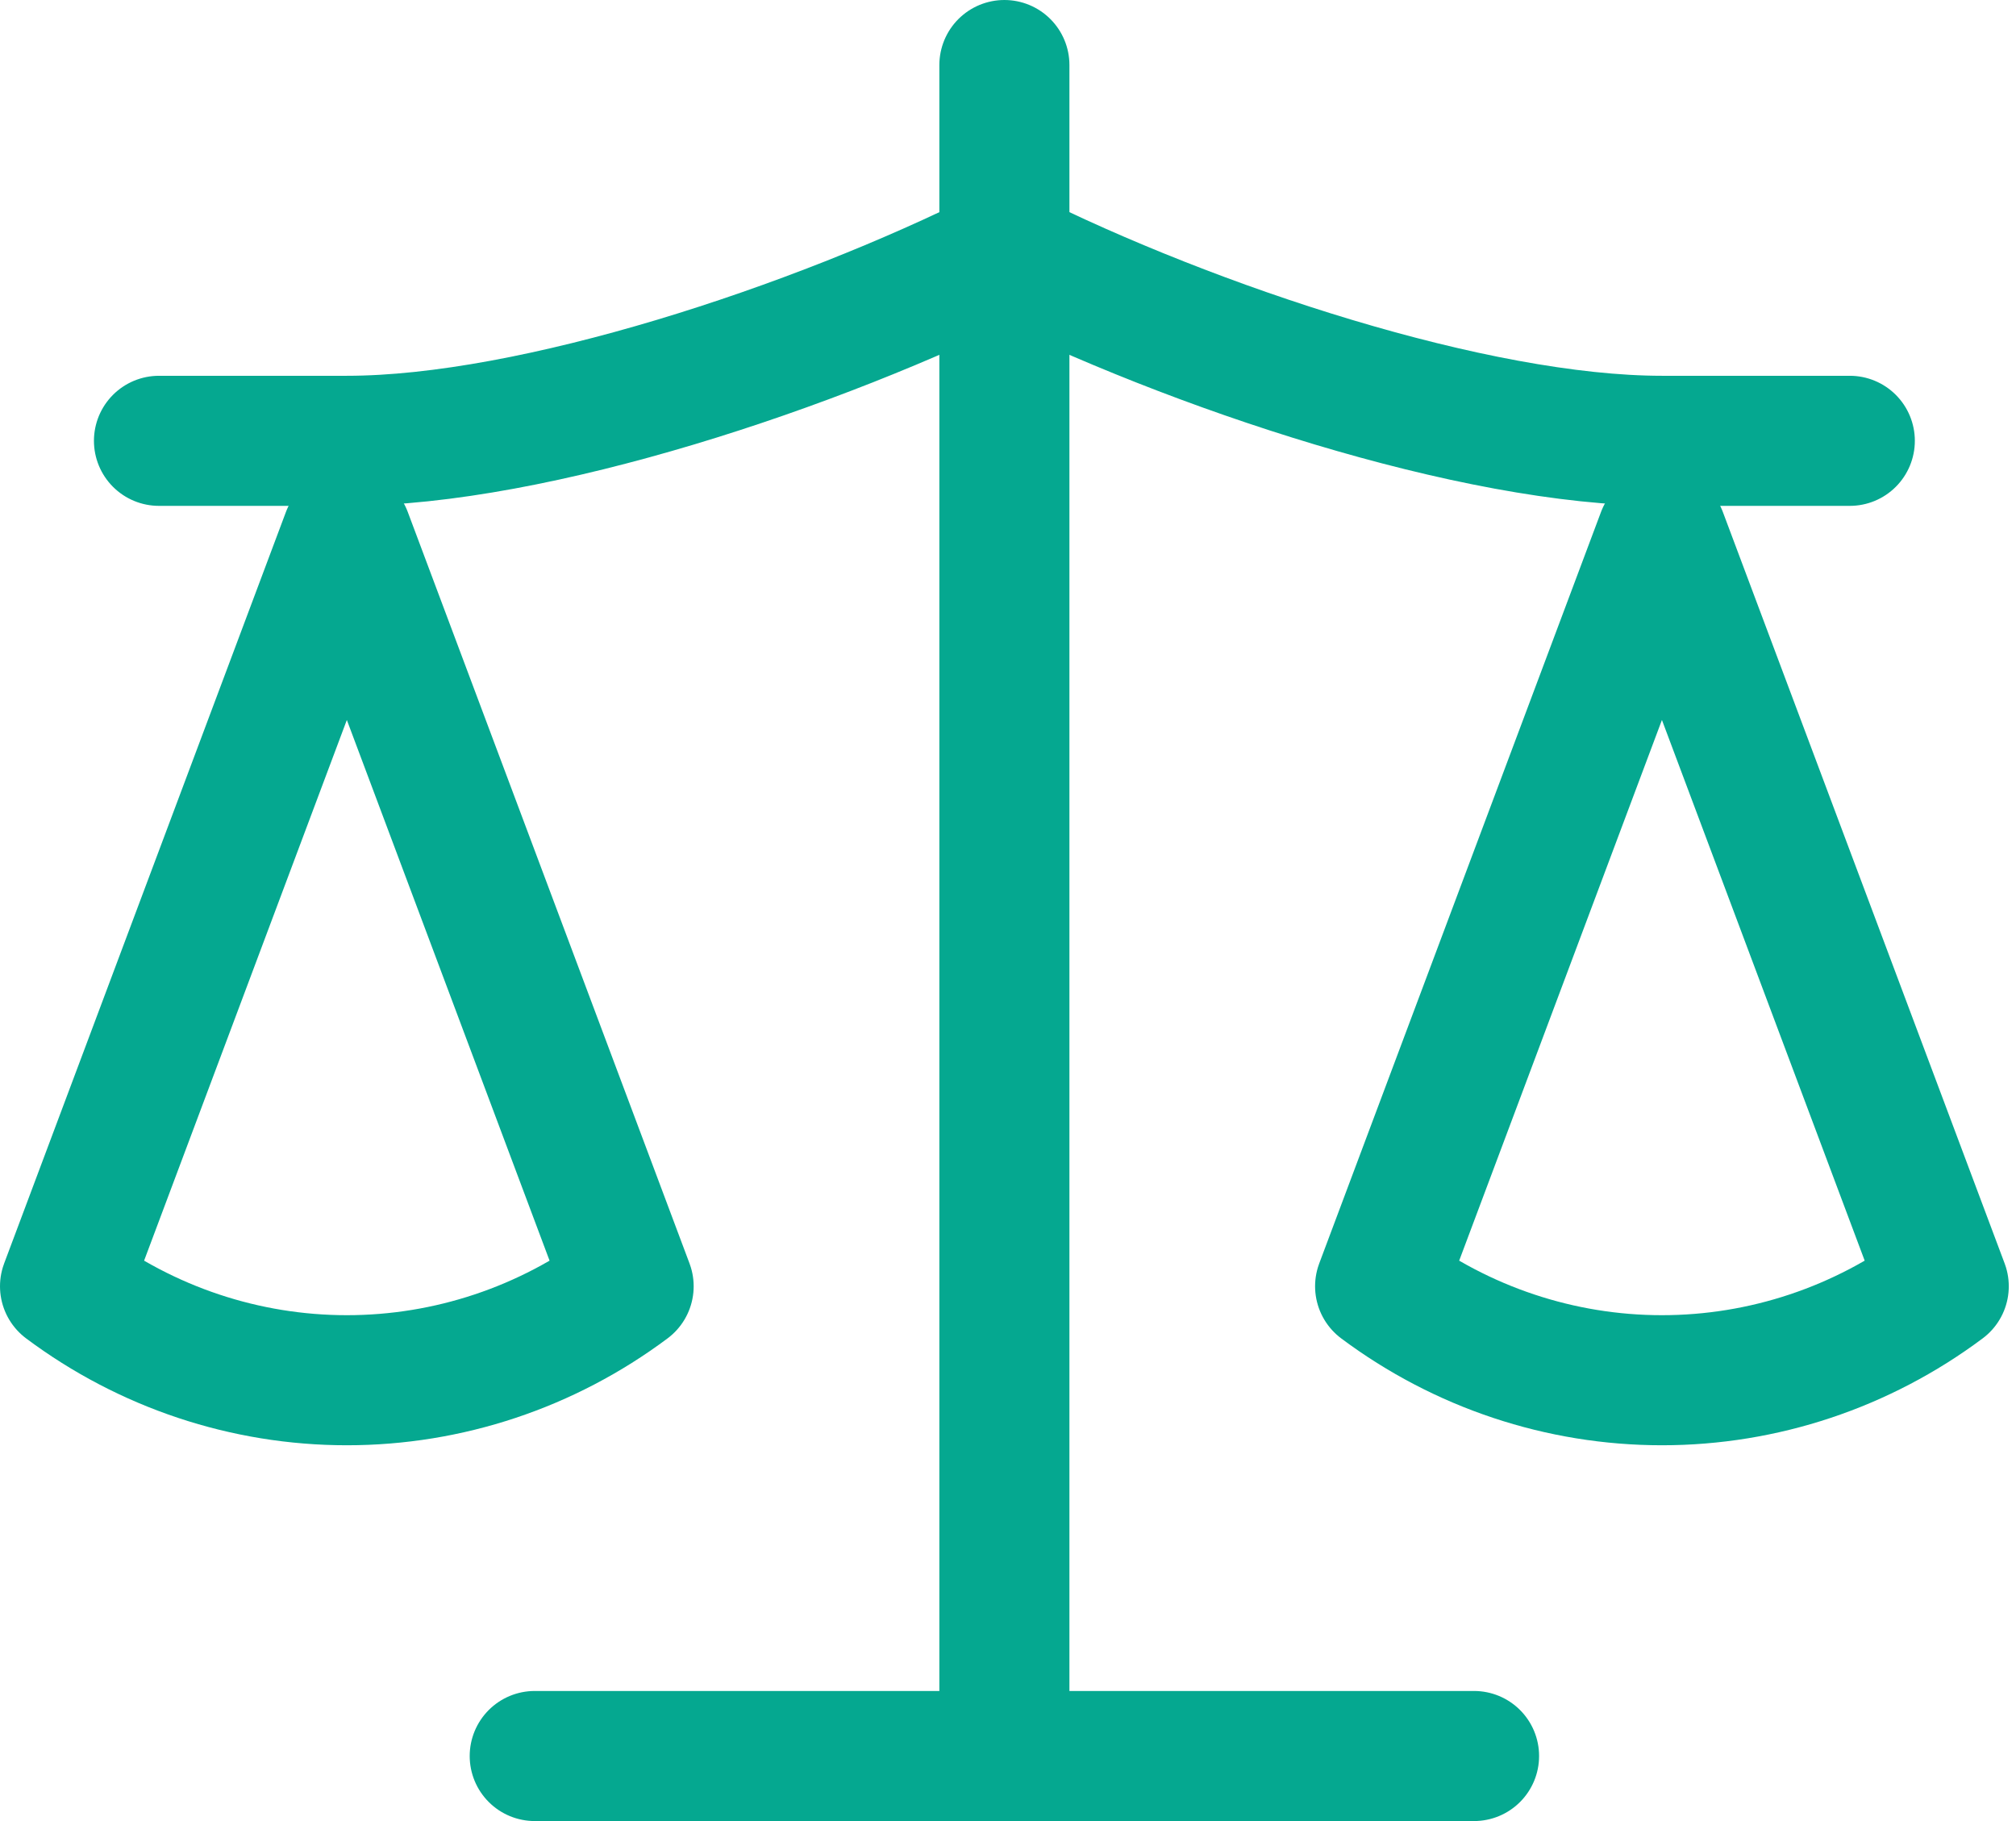 <svg width="62" height="56" viewBox="0 0 62 56" fill="none" xmlns="http://www.w3.org/2000/svg">
<path d="M42.444 39.555L51.111 16.444L59.778 39.555C57.264 41.433 54.231 42.444 51.111 42.444C47.991 42.444 44.958 41.433 42.444 39.555Z" stroke="#05A890" stroke-width="4" stroke-linecap="round" stroke-linejoin="round"/>
<path d="M2 39.555L10.667 16.444L19.333 39.555C16.82 41.433 13.787 42.444 10.667 42.444C7.547 42.444 4.513 41.433 2 39.555Z" stroke="#05A890" stroke-width="4" stroke-linecap="round" stroke-linejoin="round"/>
<path d="M16.445 54H45.333" stroke="#05A890" stroke-width="4" stroke-linecap="round" stroke-linejoin="round"/>
<path d="M30.889 2V54" stroke="#05A890" stroke-width="4" stroke-linecap="round" stroke-linejoin="round"/>
<path d="M4.889 13.556H10.667C16.445 13.556 25.111 10.667 30.889 7.778C36.667 10.667 45.333 13.556 51.111 13.556H56.889" stroke="#05A890" stroke-width="4" stroke-linecap="round" stroke-linejoin="round"/>
</svg>
